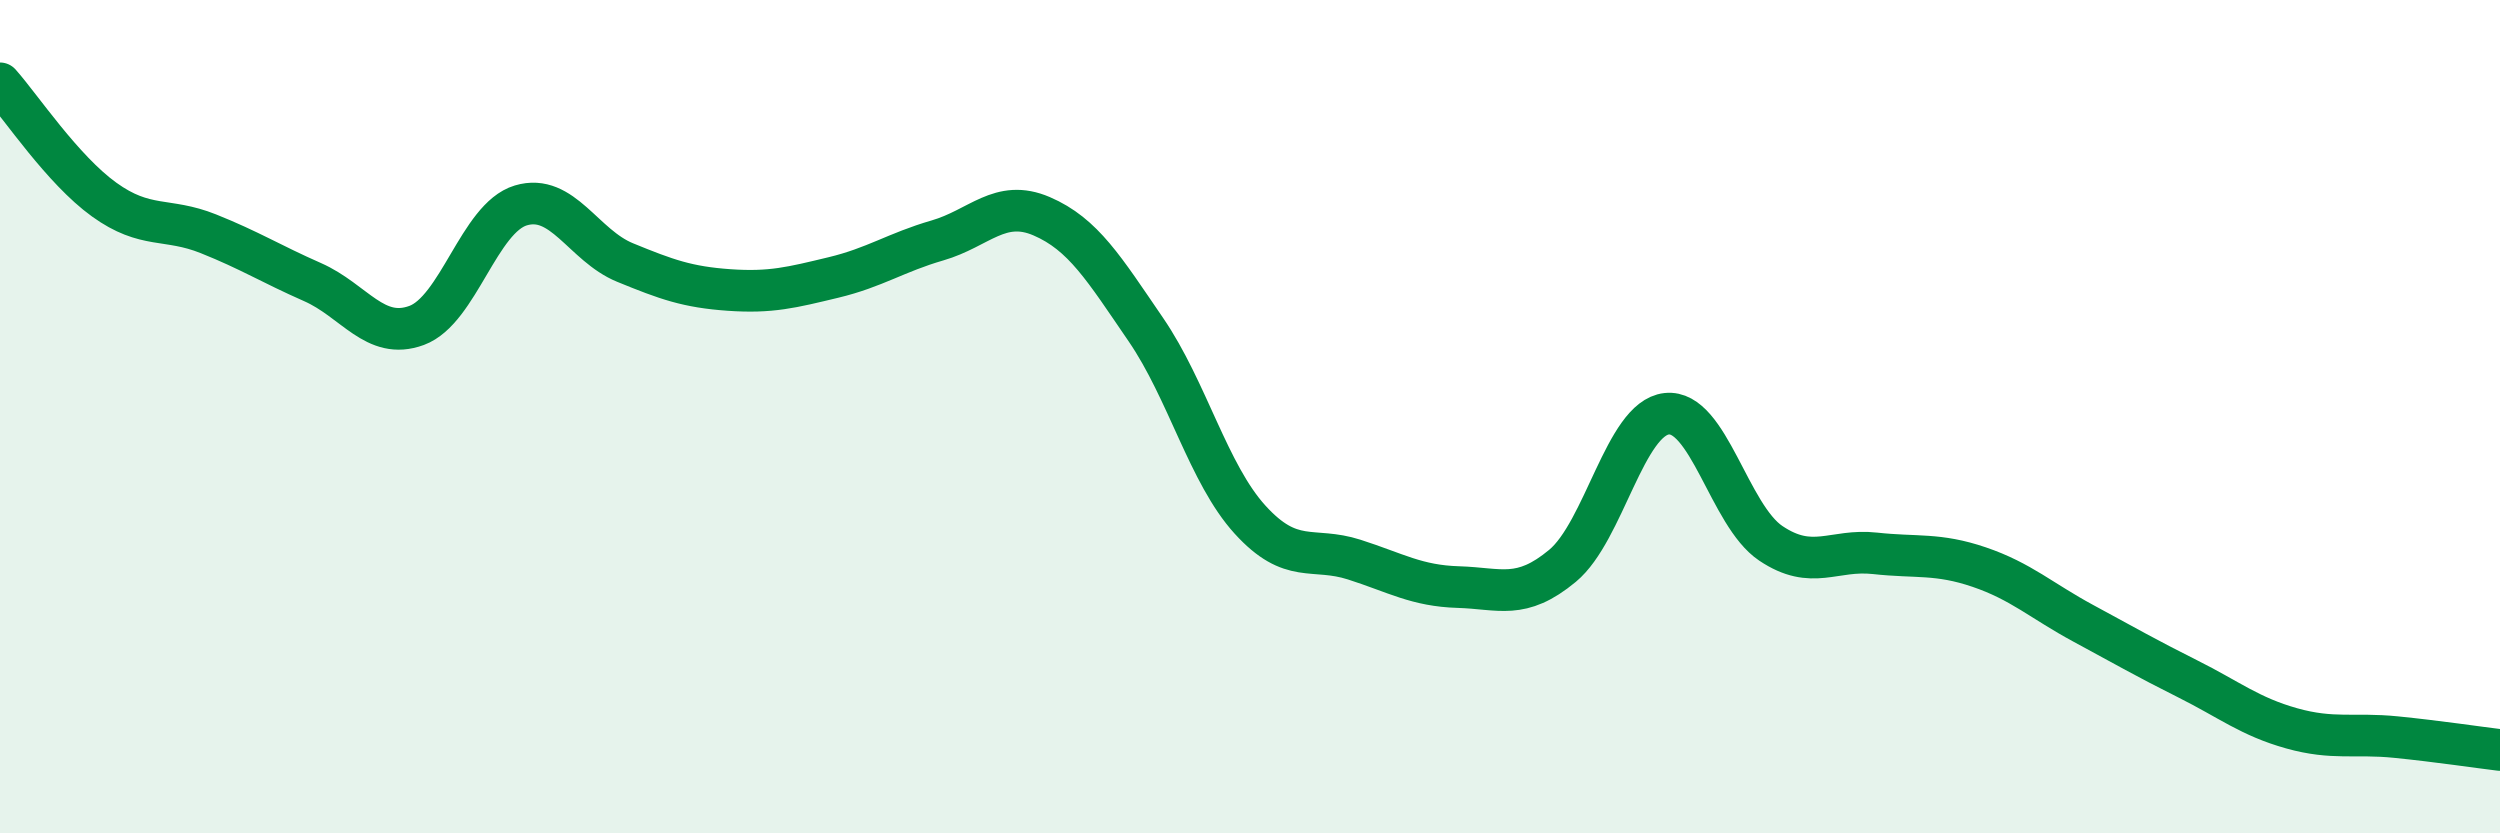 
    <svg width="60" height="20" viewBox="0 0 60 20" xmlns="http://www.w3.org/2000/svg">
      <path
        d="M 0,2 C 0.5,2.56 1.5,4.07 2.5,4.79 C 3.5,5.51 4,5.21 5,5.61 C 6,6.01 6.5,6.33 7.5,6.77 C 8.5,7.21 9,8.18 10,7.81 C 11,7.44 11.5,5.23 12.5,4.93 C 13.5,4.63 14,5.89 15,6.3 C 16,6.71 16.5,6.89 17.5,6.96 C 18.5,7.03 19,6.9 20,6.66 C 21,6.42 21.5,6.06 22.5,5.77 C 23.5,5.48 24,4.76 25,5.19 C 26,5.62 26.5,6.45 27.5,7.91 C 28.5,9.37 29,11.37 30,12.47 C 31,13.57 31.5,13.11 32.5,13.43 C 33.5,13.75 34,14.06 35,14.09 C 36,14.12 36.5,14.41 37.5,13.58 C 38.5,12.75 39,10.04 40,9.93 C 41,9.82 41.5,12.37 42.5,13.04 C 43.5,13.71 44,13.17 45,13.28 C 46,13.39 46.5,13.27 47.5,13.61 C 48.5,13.95 49,14.42 50,14.96 C 51,15.5 51.5,15.79 52.5,16.29 C 53.5,16.79 54,17.2 55,17.48 C 56,17.76 56.5,17.59 57.5,17.69 C 58.5,17.79 59.5,17.94 60,18L60 20L0 20Z"
        fill="#008740"
        opacity="0.1"
        stroke-linecap="round"
        stroke-linejoin="round"
      />
      <path
        d="M 0,2 C 0.5,2.56 1.5,4.07 2.5,4.79 C 3.5,5.51 4,5.21 5,5.61 C 6,6.01 6.5,6.33 7.5,6.77 C 8.5,7.21 9,8.18 10,7.81 C 11,7.44 11.5,5.23 12.5,4.93 C 13.5,4.63 14,5.89 15,6.3 C 16,6.71 16.5,6.89 17.5,6.96 C 18.5,7.03 19,6.9 20,6.66 C 21,6.42 21.5,6.06 22.5,5.77 C 23.5,5.48 24,4.76 25,5.19 C 26,5.62 26.5,6.45 27.5,7.91 C 28.5,9.37 29,11.37 30,12.47 C 31,13.57 31.5,13.11 32.5,13.43 C 33.5,13.75 34,14.06 35,14.09 C 36,14.12 36.5,14.41 37.5,13.58 C 38.5,12.75 39,10.04 40,9.93 C 41,9.82 41.5,12.37 42.5,13.04 C 43.5,13.71 44,13.17 45,13.28 C 46,13.39 46.5,13.27 47.5,13.61 C 48.5,13.95 49,14.42 50,14.96 C 51,15.5 51.5,15.79 52.5,16.29 C 53.5,16.79 54,17.2 55,17.48 C 56,17.76 56.5,17.59 57.5,17.69 C 58.5,17.79 59.5,17.94 60,18"
        stroke="#008740"
        stroke-width="1"
        fill="none"
        stroke-linecap="round"
        stroke-linejoin="round"
      />
    </svg>
  
